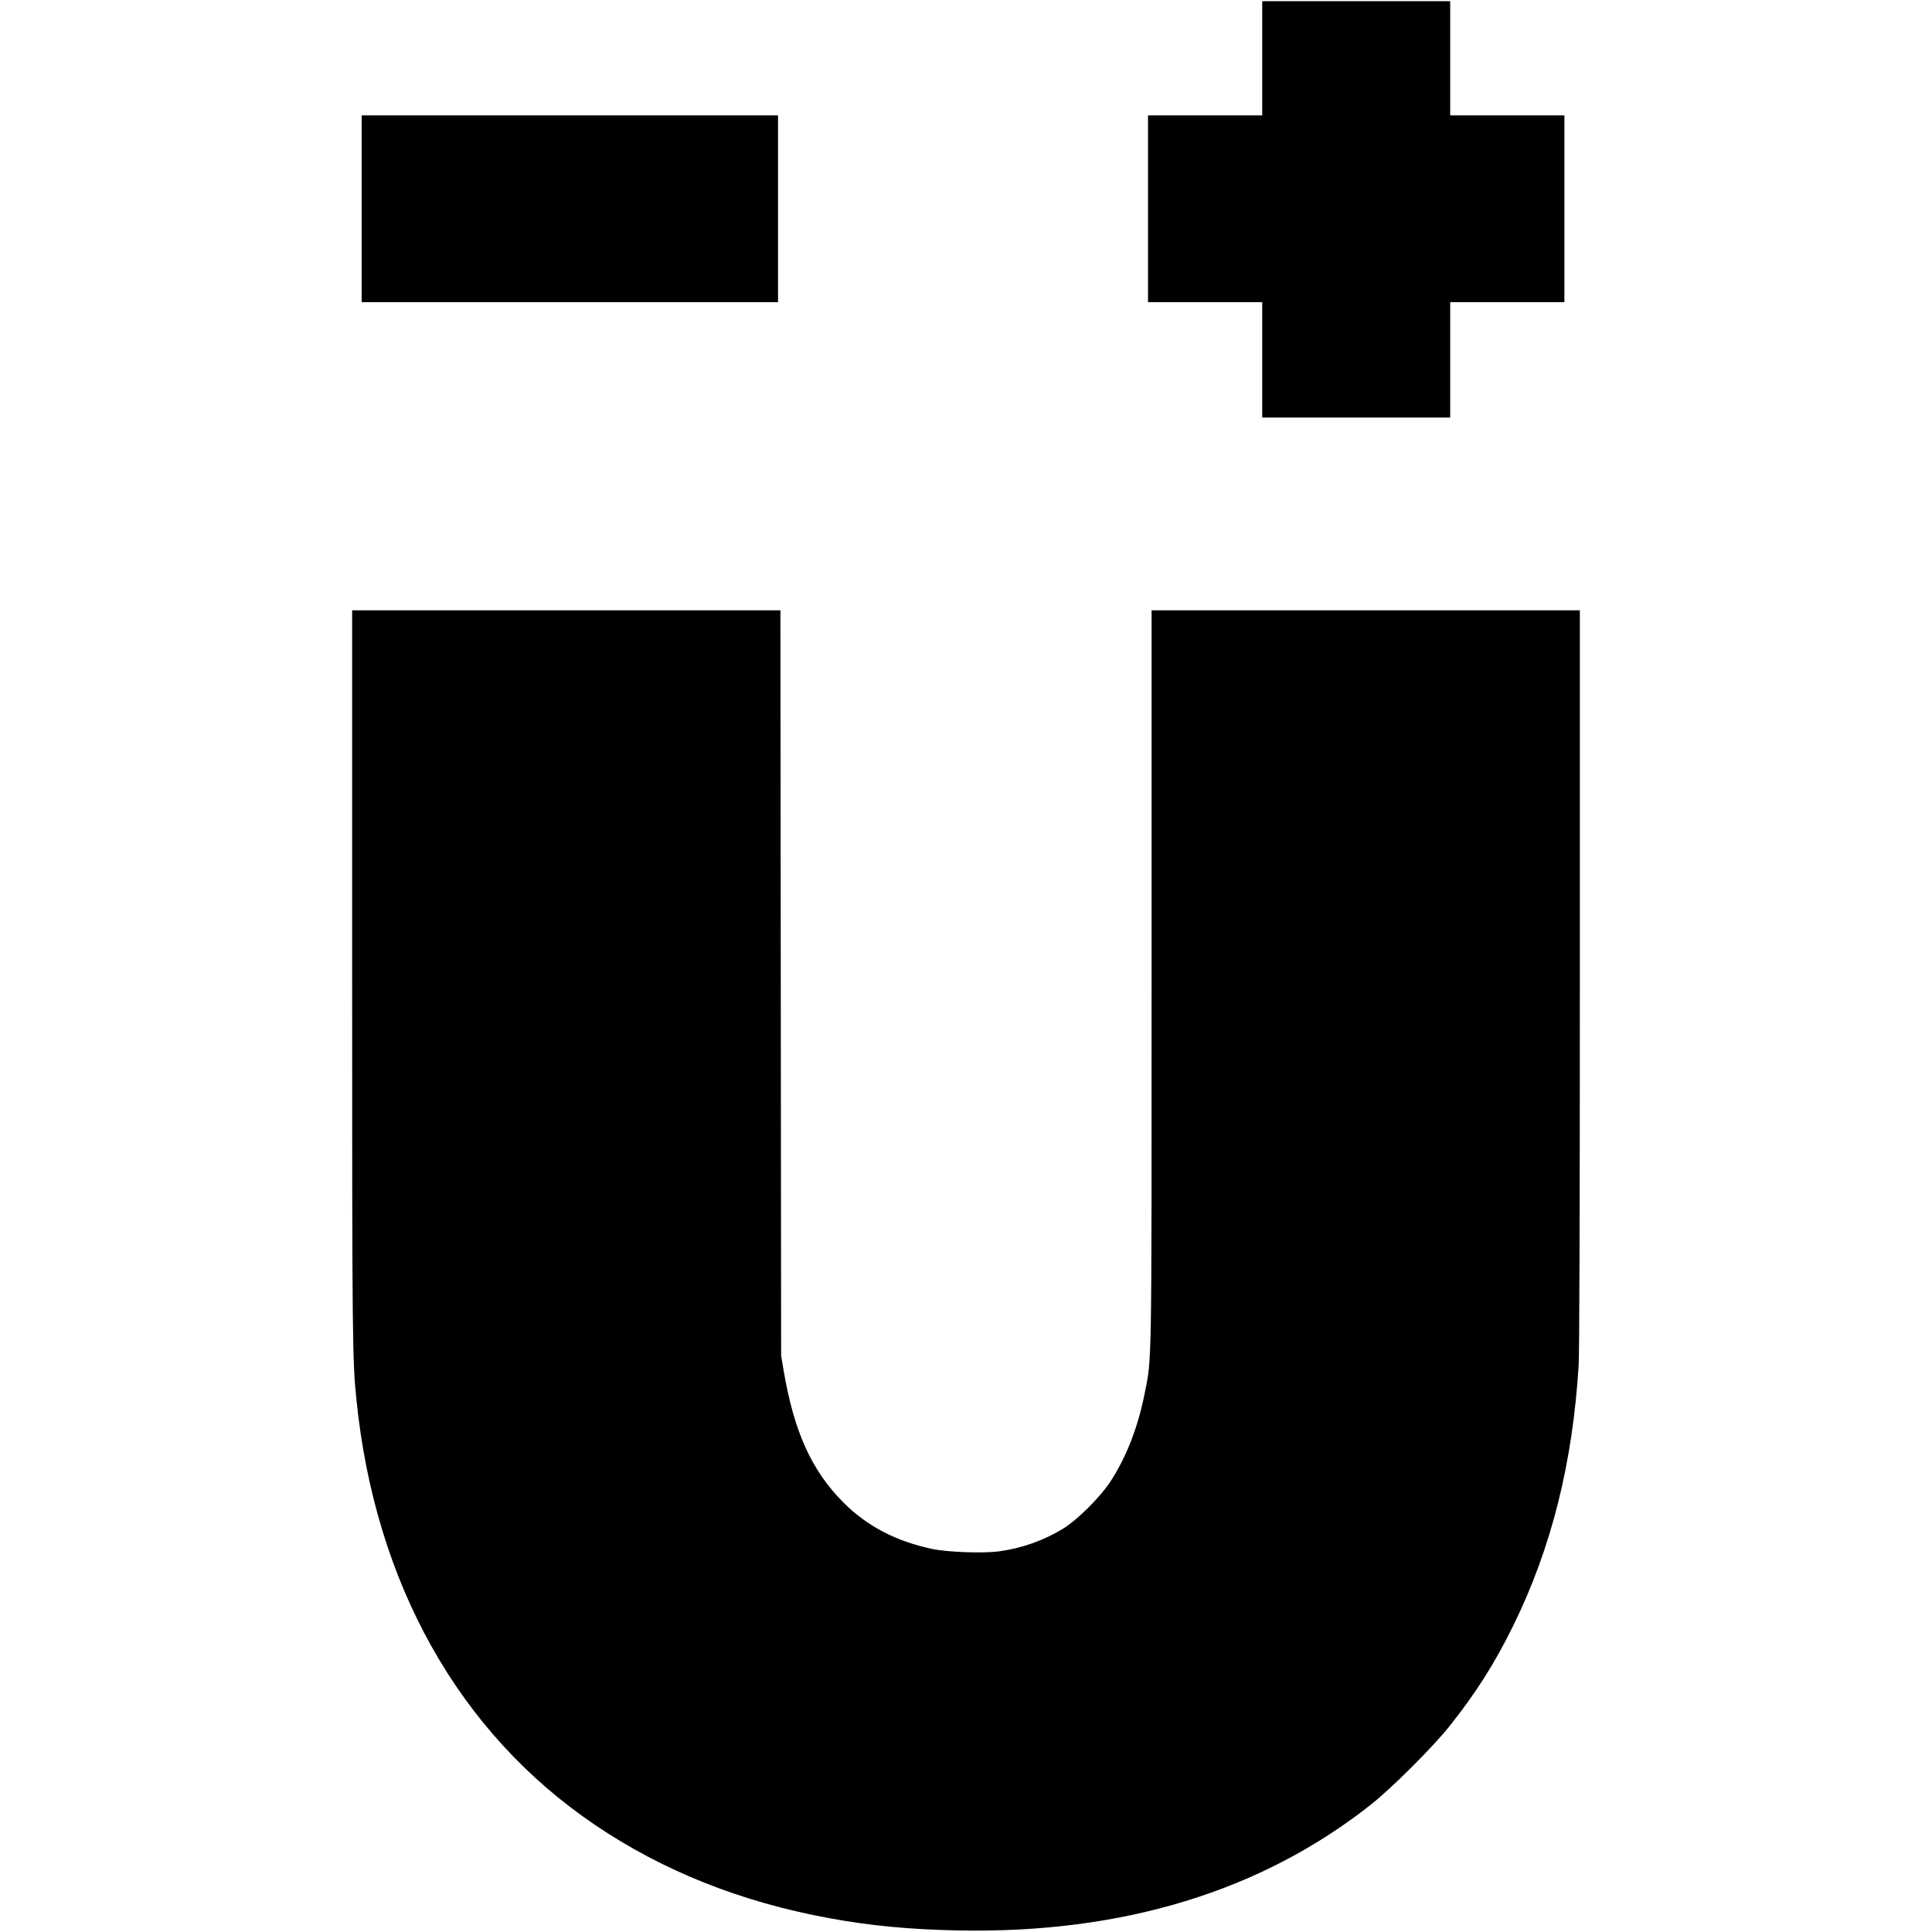 <?xml version="1.0" standalone="no"?>
<!DOCTYPE svg PUBLIC "-//W3C//DTD SVG 20010904//EN"
 "http://www.w3.org/TR/2001/REC-SVG-20010904/DTD/svg10.dtd">
<svg version="1.0" xmlns="http://www.w3.org/2000/svg"
 width="1624pt" height="1624pt" viewBox="0 0 1624 1624"
 preserveAspectRatio="xMidYMid meet">
<g transform="translate(0,1624) scale(0.1,-0.1)"
fill="#000000" stroke="none">
<path d="M10610 15750 l0 -480 -480 0 -480 0 0 -785 0 -785 480 0 480 0 0
-485 0 -485 790 0 790 0 0 485 0 485 480 0 480 0 0 785 0 785 -480 0 -480 0 0
480 0 480 -790 0 -790 0 0 -480z"/>
<path d="M3040 14485 l0 -785 1750 0 1750 0 0 785 0 785 -1750 0 -1750 0 0
-785z"/>
<path d="M2960 8038 c0 -3071 2 -3231 36 -3563 157 -1546 861 -2800 2004
-3574 573 -388 1228 -649 1972 -785 340 -63 678 -95 1083 -103 1383 -27 2551
330 3475 1063 174 139 514 478 654 654 221 277 381 529 536 845 320 651 500
1366 550 2192 6 113 10 1239 10 3258 l0 3085 -1800 0 -1800 0 0 -3075 c0
-3378 3 -3202 -60 -3517 -56 -280 -156 -534 -287 -733 -89 -134 -275 -319
-396 -394 -163 -100 -349 -166 -544 -192 -131 -17 -432 -6 -558 21 -305 65
-546 191 -745 390 -268 269 -415 593 -503 1110 l-21 125 -3 3133 -3 3132
-1800 0 -1800 0 0 -3072z"/>
</g>
</svg>
